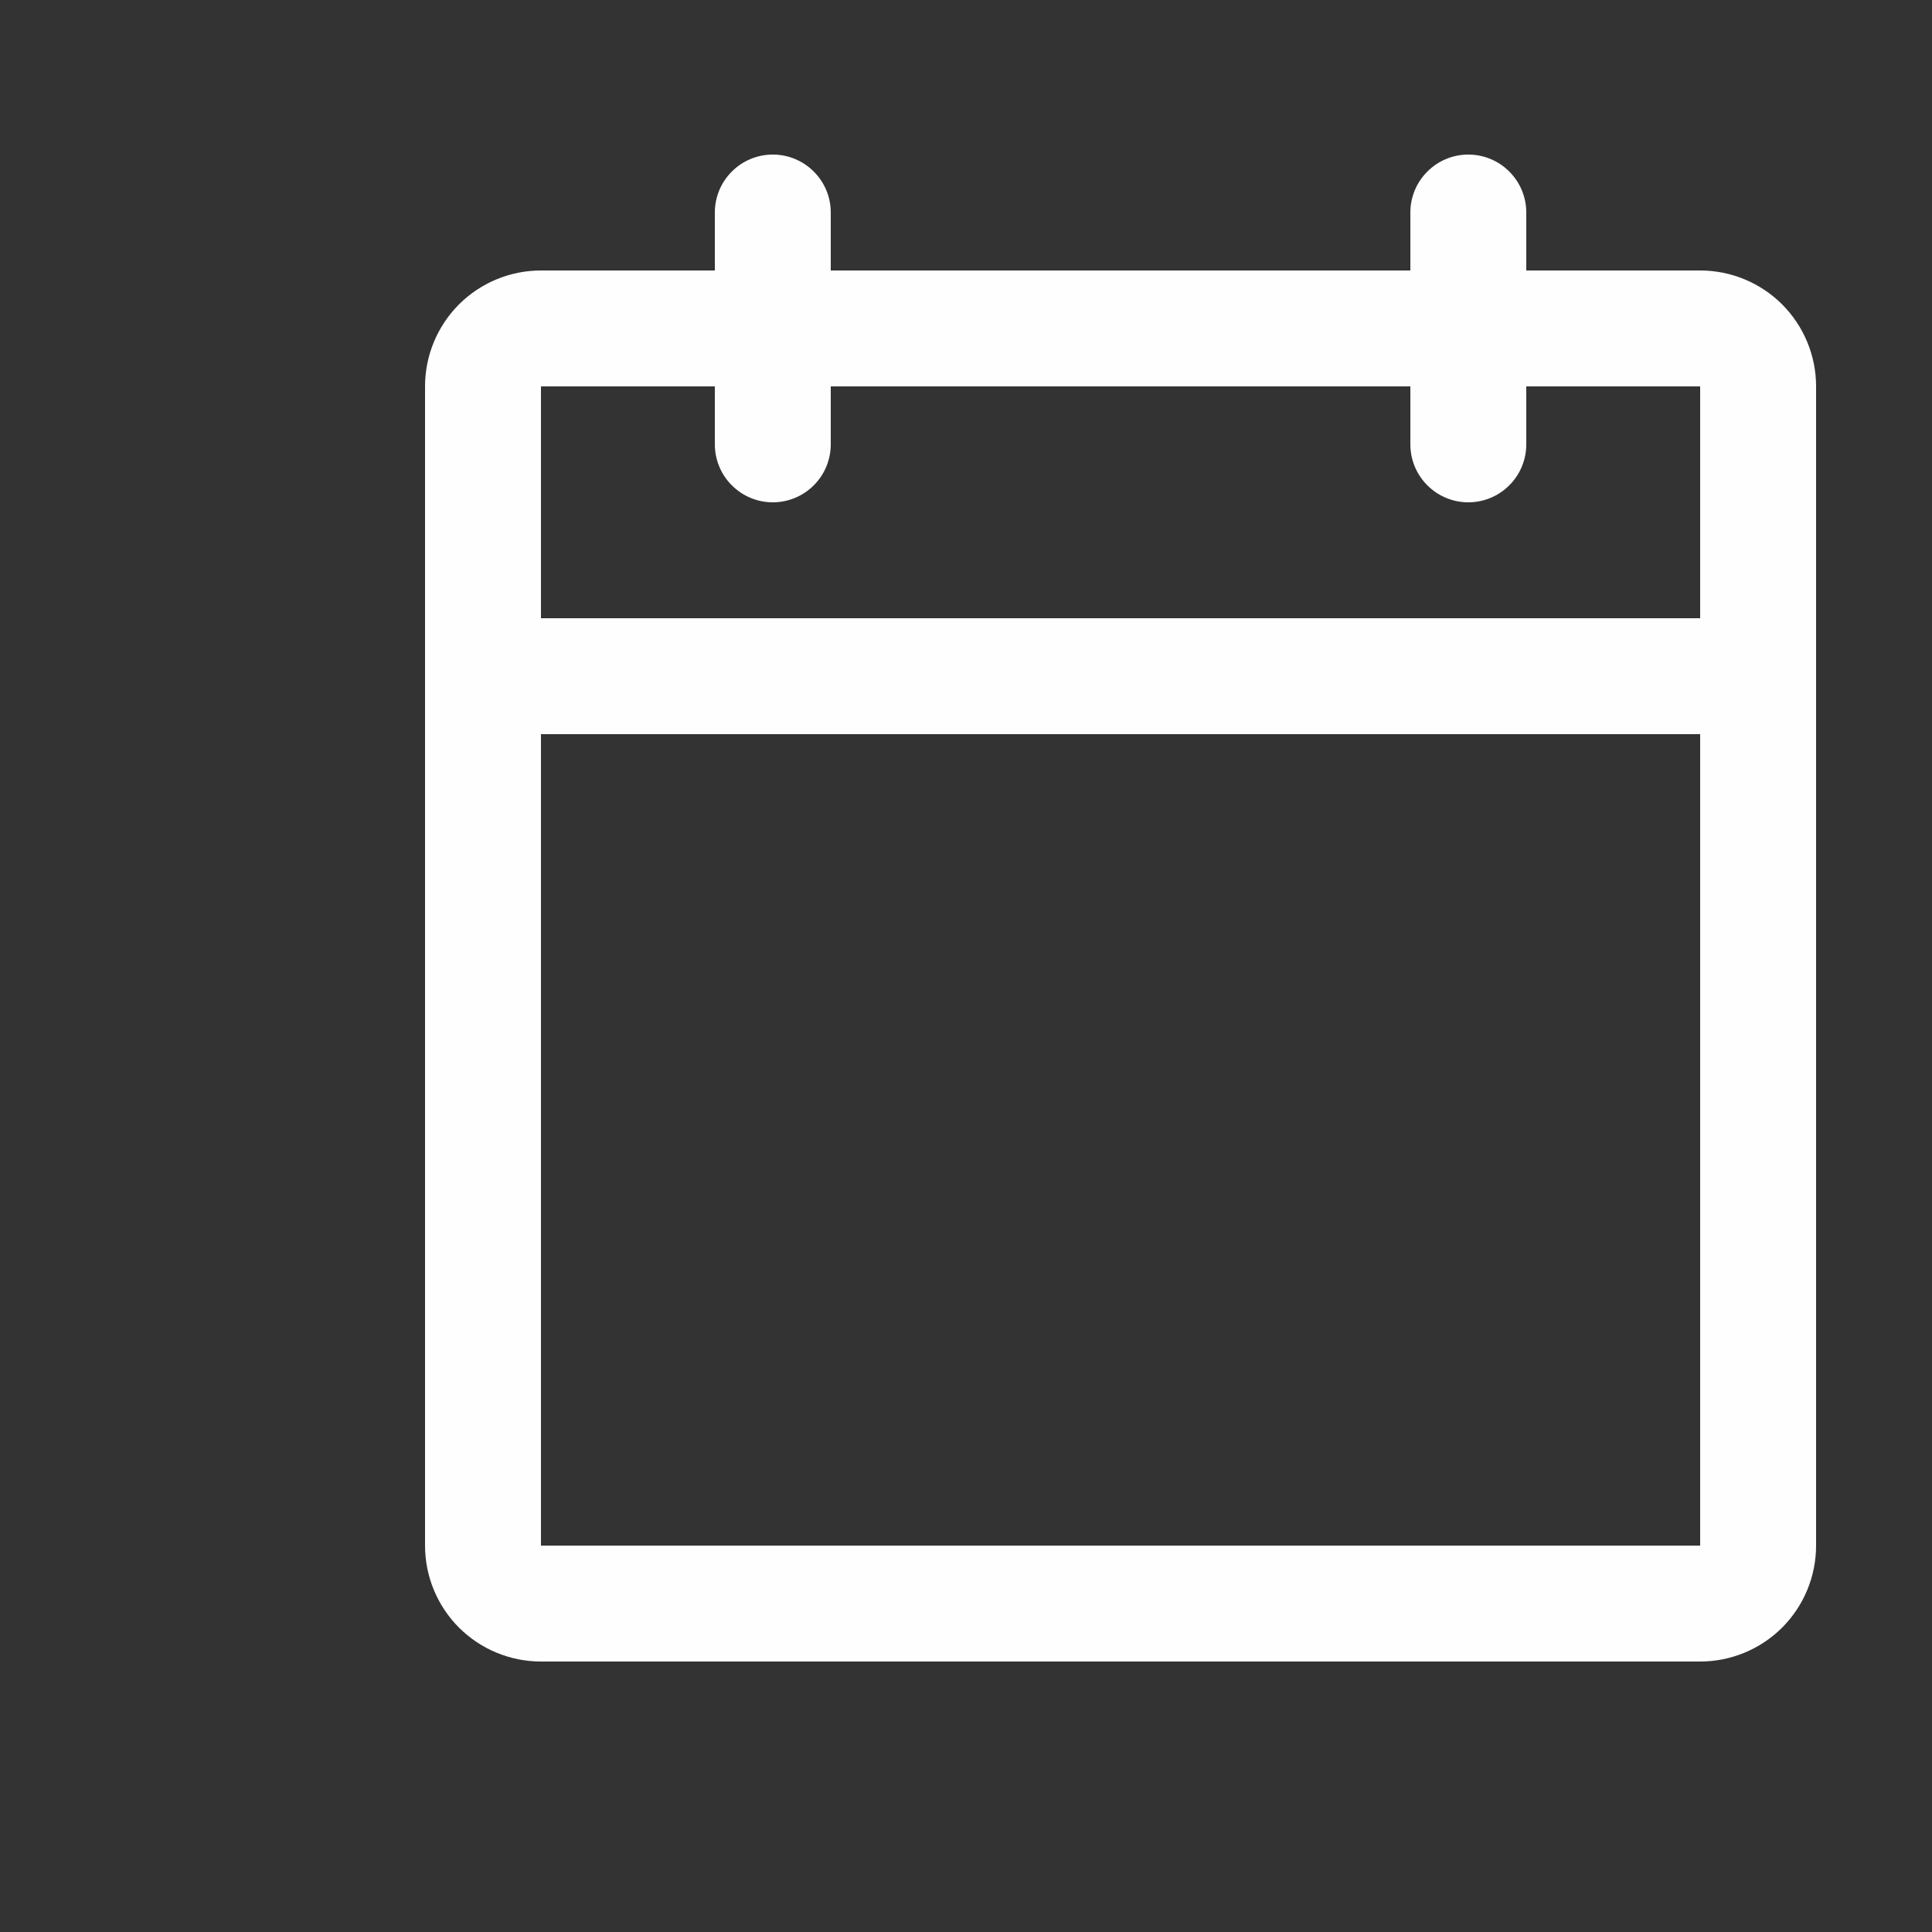 <svg width="25" height="25" viewBox="0 0 25 25" fill="none" xmlns="http://www.w3.org/2000/svg">
<rect x="0" y="0" width="25" height="25" fill="#333333" stroke="none"/>
<path d="M22 3.5H19.75V2.75C19.75 2.551 19.671 2.36 19.53 2.22C19.39 2.079 19.199 2 19 2C18.801 2 18.61 2.079 18.47 2.22C18.329 2.36 18.25 2.551 18.25 2.75V3.5H10.75V2.75C10.75 2.551 10.671 2.36 10.53 2.22C10.39 2.079 10.199 2 10 2C9.801 2 9.61 2.079 9.47 2.22C9.329 2.36 9.25 2.551 9.25 2.75V3.5H7C6.602 3.5 6.221 3.658 5.939 3.939C5.658 4.221 5.5 4.602 5.5 5V20C5.5 20.398 5.658 20.779 5.939 21.061C6.221 21.342 6.602 21.5 7 21.5H22C22.398 21.5 22.779 21.342 23.061 21.061C23.342 20.779 23.5 20.398 23.5 20V5C23.5 4.602 23.342 4.221 23.061 3.939C22.779 3.658 22.398 3.5 22 3.5ZM9.25 5V5.75C9.25 5.949 9.329 6.14 9.47 6.28C9.61 6.421 9.801 6.5 10 6.5C10.199 6.5 10.39 6.421 10.53 6.28C10.671 6.14 10.75 5.949 10.75 5.75V5H18.25V5.75C18.25 5.949 18.329 6.14 18.47 6.28C18.61 6.421 18.801 6.5 19 6.5C19.199 6.5 19.39 6.421 19.53 6.28C19.671 6.14 19.75 5.949 19.75 5.75V5H22V8H7V5H9.25ZM22 20H7V9.5H22V20Z" fill="#FEFEFE"/>
</svg>
